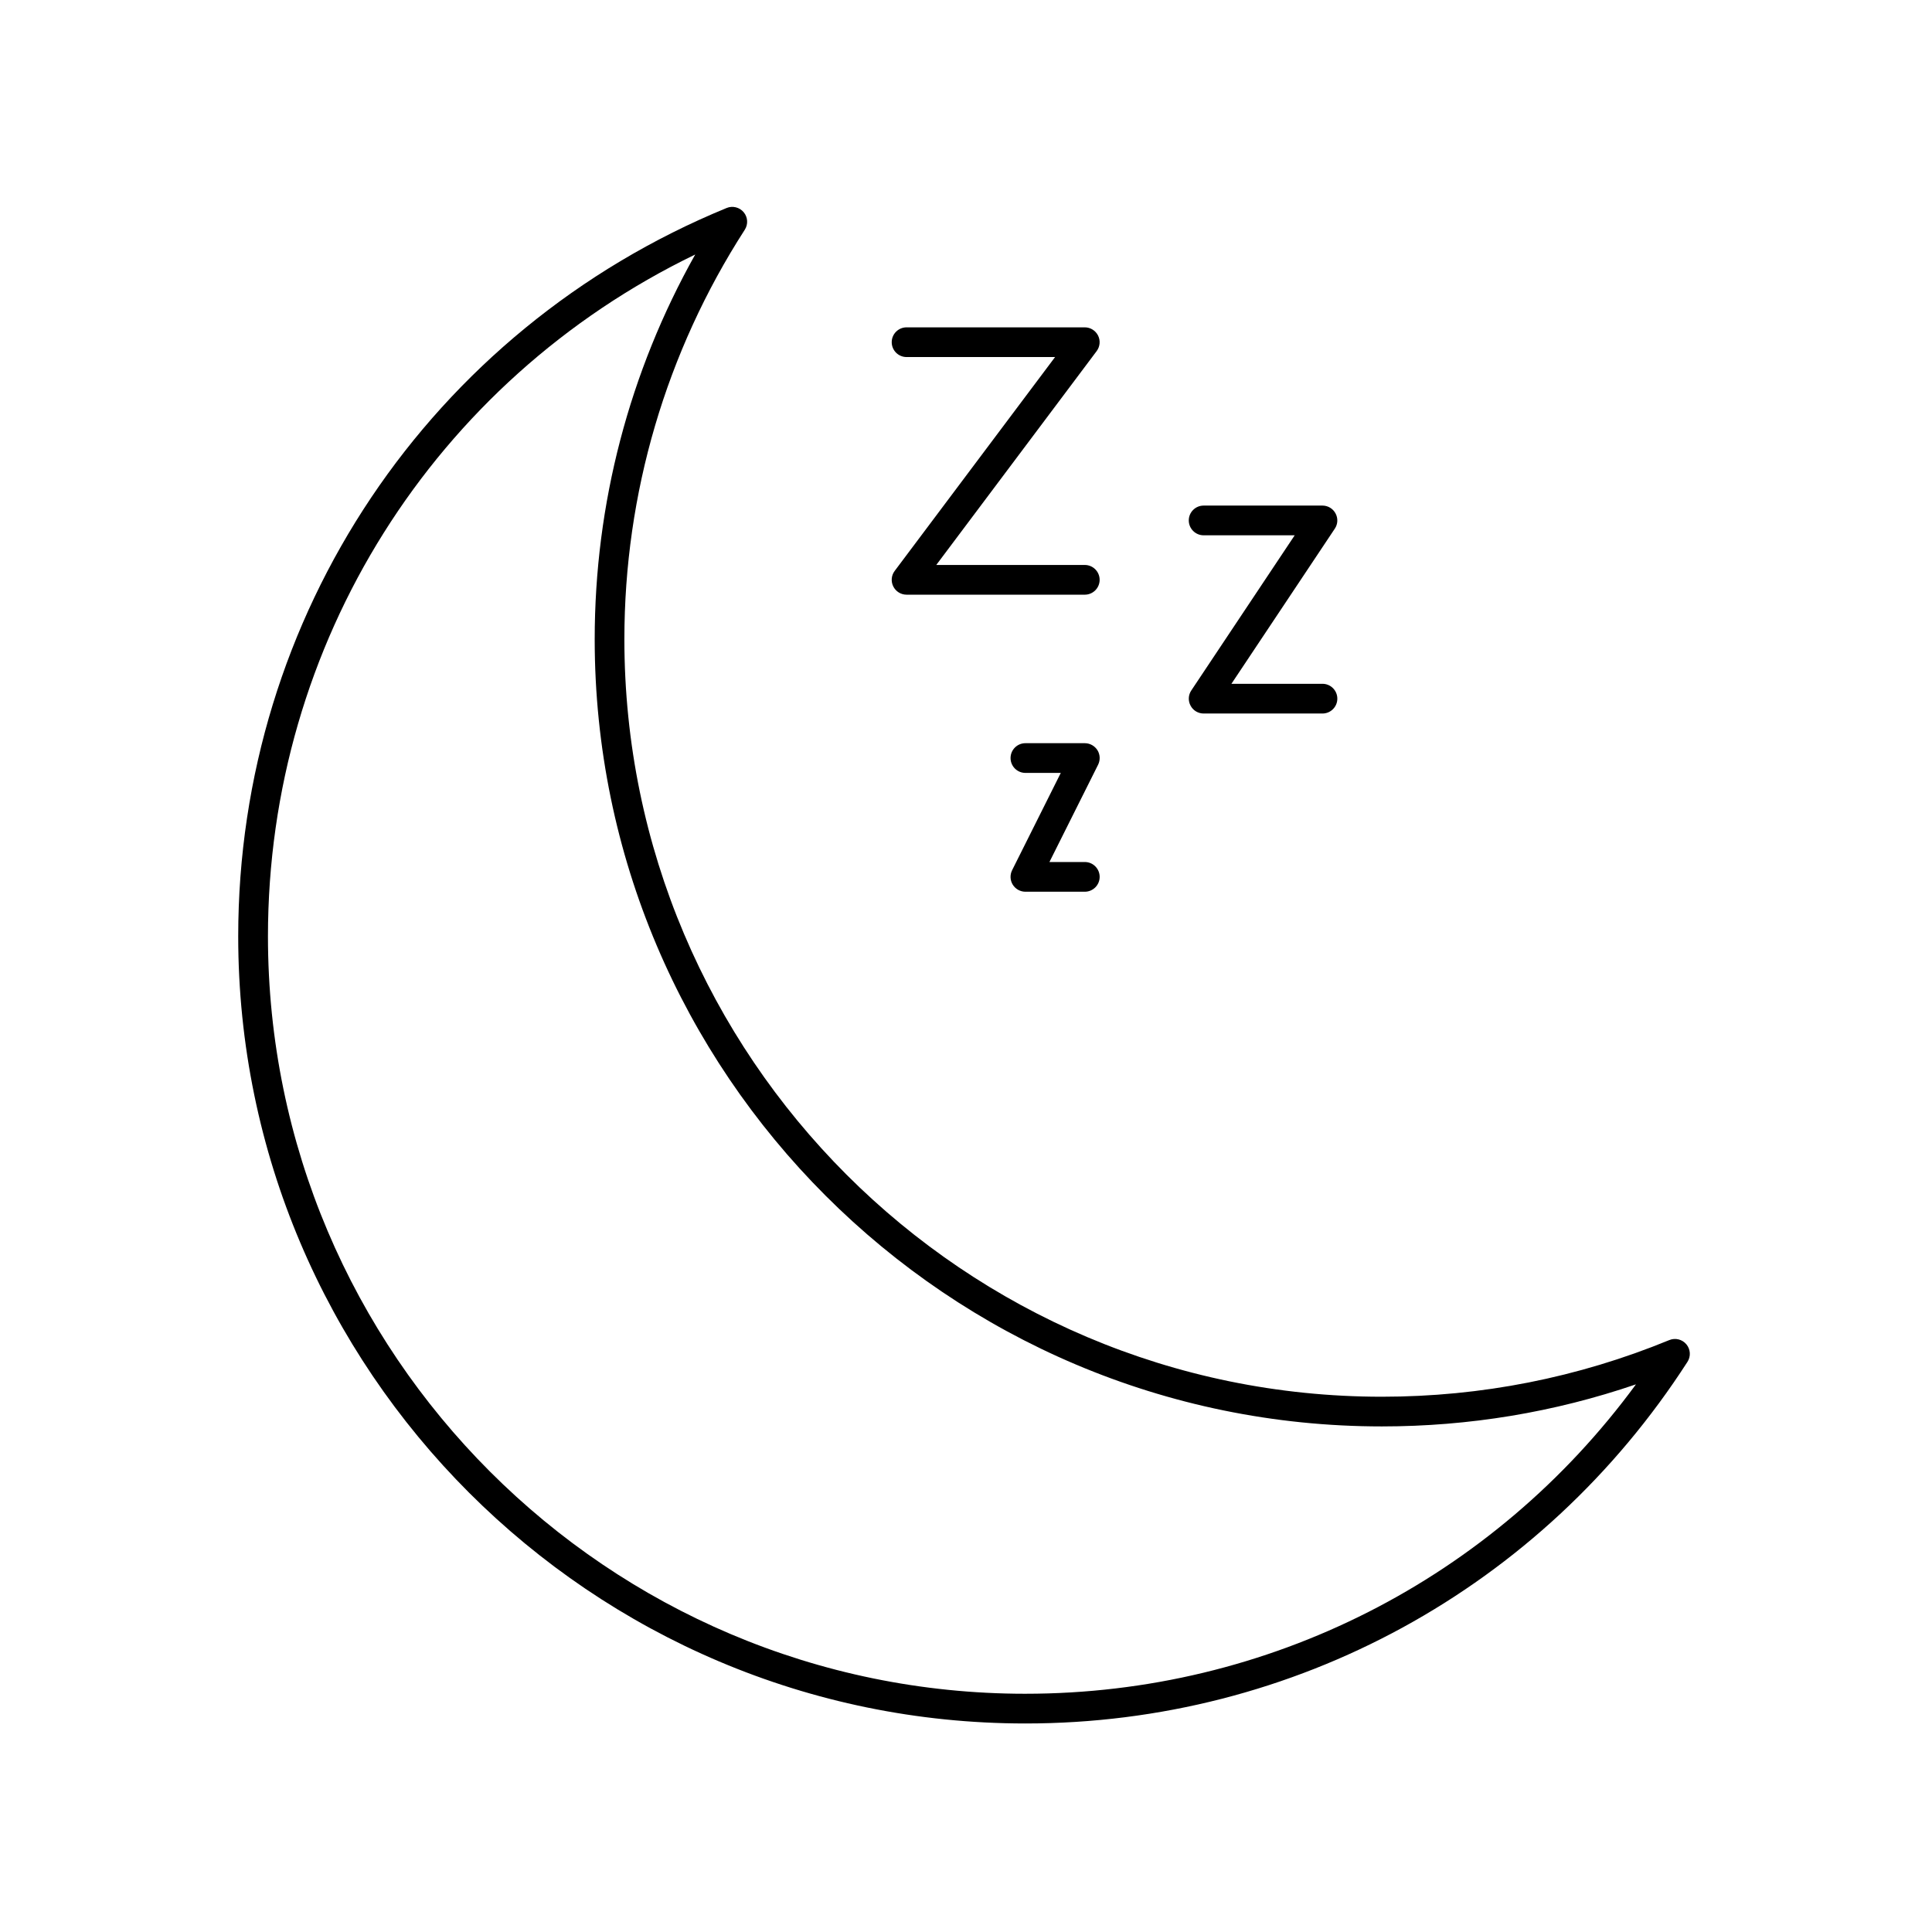 <?xml version="1.0" encoding="UTF-8"?>
<!-- Uploaded to: SVG Repo, www.svgrepo.com, Generator: SVG Repo Mixer Tools -->
<svg fill="#000000" width="800px" height="800px" version="1.1" viewBox="144 144 512 512" xmlns="http://www.w3.org/2000/svg">
 <g>
  <path d="m590.91 500.26c-1.109-1.316-2.914-1.785-4.527-1.125-24.227 9.957-49.859 15.012-76.176 15.012-110.69 0-200.74-90.047-200.74-200.74 0-38.59 11.027-76.113 31.906-108.52 0.93-1.449 0.82-3.32-0.285-4.644-1.109-1.324-2.953-1.777-4.519-1.125-78.629 32.289-129.44 108.05-129.44 193.01 0 115.03 93.582 208.61 208.61 208.61 71.219 0 136.81-35.824 175.45-95.824 0.938-1.441 0.824-3.332-0.277-4.652zm-175.17 92.605c-110.69 0-200.73-90.047-200.73-200.74 0-77.602 44.051-147.23 113.23-180.68-17.461 31.098-26.641 66.082-26.641 101.96 0 115.03 93.582 208.61 208.61 208.61 23.105 0 45.695-3.746 67.336-11.148-37.816 51.57-97.414 81.996-161.8 81.996z"/>
  <path d="m384.25 238.62h39.359l-42.508 56.68c-0.898 1.188-1.039 2.785-0.371 4.117 0.672 1.34 2.031 2.18 3.519 2.18h47.23c2.172 0 3.938-1.762 3.938-3.938 0-2.172-1.762-3.938-3.938-3.938h-39.359l42.508-56.68c0.891-1.188 1.039-2.785 0.371-4.117-0.668-1.324-2.031-2.176-3.516-2.176h-47.23c-2.172 0-3.938 1.762-3.938 3.938 0 2.172 1.762 3.934 3.934 3.934z"/>
  <path d="m462.98 285.86h24.129l-27.402 41.117c-0.812 1.203-0.883 2.762-0.188 4.039 0.672 1.273 2.004 2.074 3.461 2.074h31.488c2.172 0 3.938-1.762 3.938-3.938 0-2.172-1.762-3.938-3.938-3.938h-24.129l27.402-41.117c0.812-1.203 0.883-2.762 0.188-4.039-0.676-1.27-2.008-2.074-3.465-2.074h-31.488c-2.172 0-3.938 1.762-3.938 3.938 0.004 2.172 1.766 3.938 3.941 3.938z"/>
  <path d="m412.39 378.45c0.723 1.156 1.988 1.867 3.352 1.867h15.742c2.172 0 3.938-1.762 3.938-3.938 0-2.172-1.762-3.938-3.938-3.938h-9.375l12.902-25.789c0.605-1.219 0.543-2.668-0.164-3.824-0.73-1.164-2-1.875-3.359-1.875h-15.742c-2.172 0-3.938 1.762-3.938 3.938 0 2.172 1.762 3.938 3.938 3.938h9.375l-12.902 25.789c-0.602 1.219-0.547 2.668 0.172 3.832z"/>
 </g>
</svg>